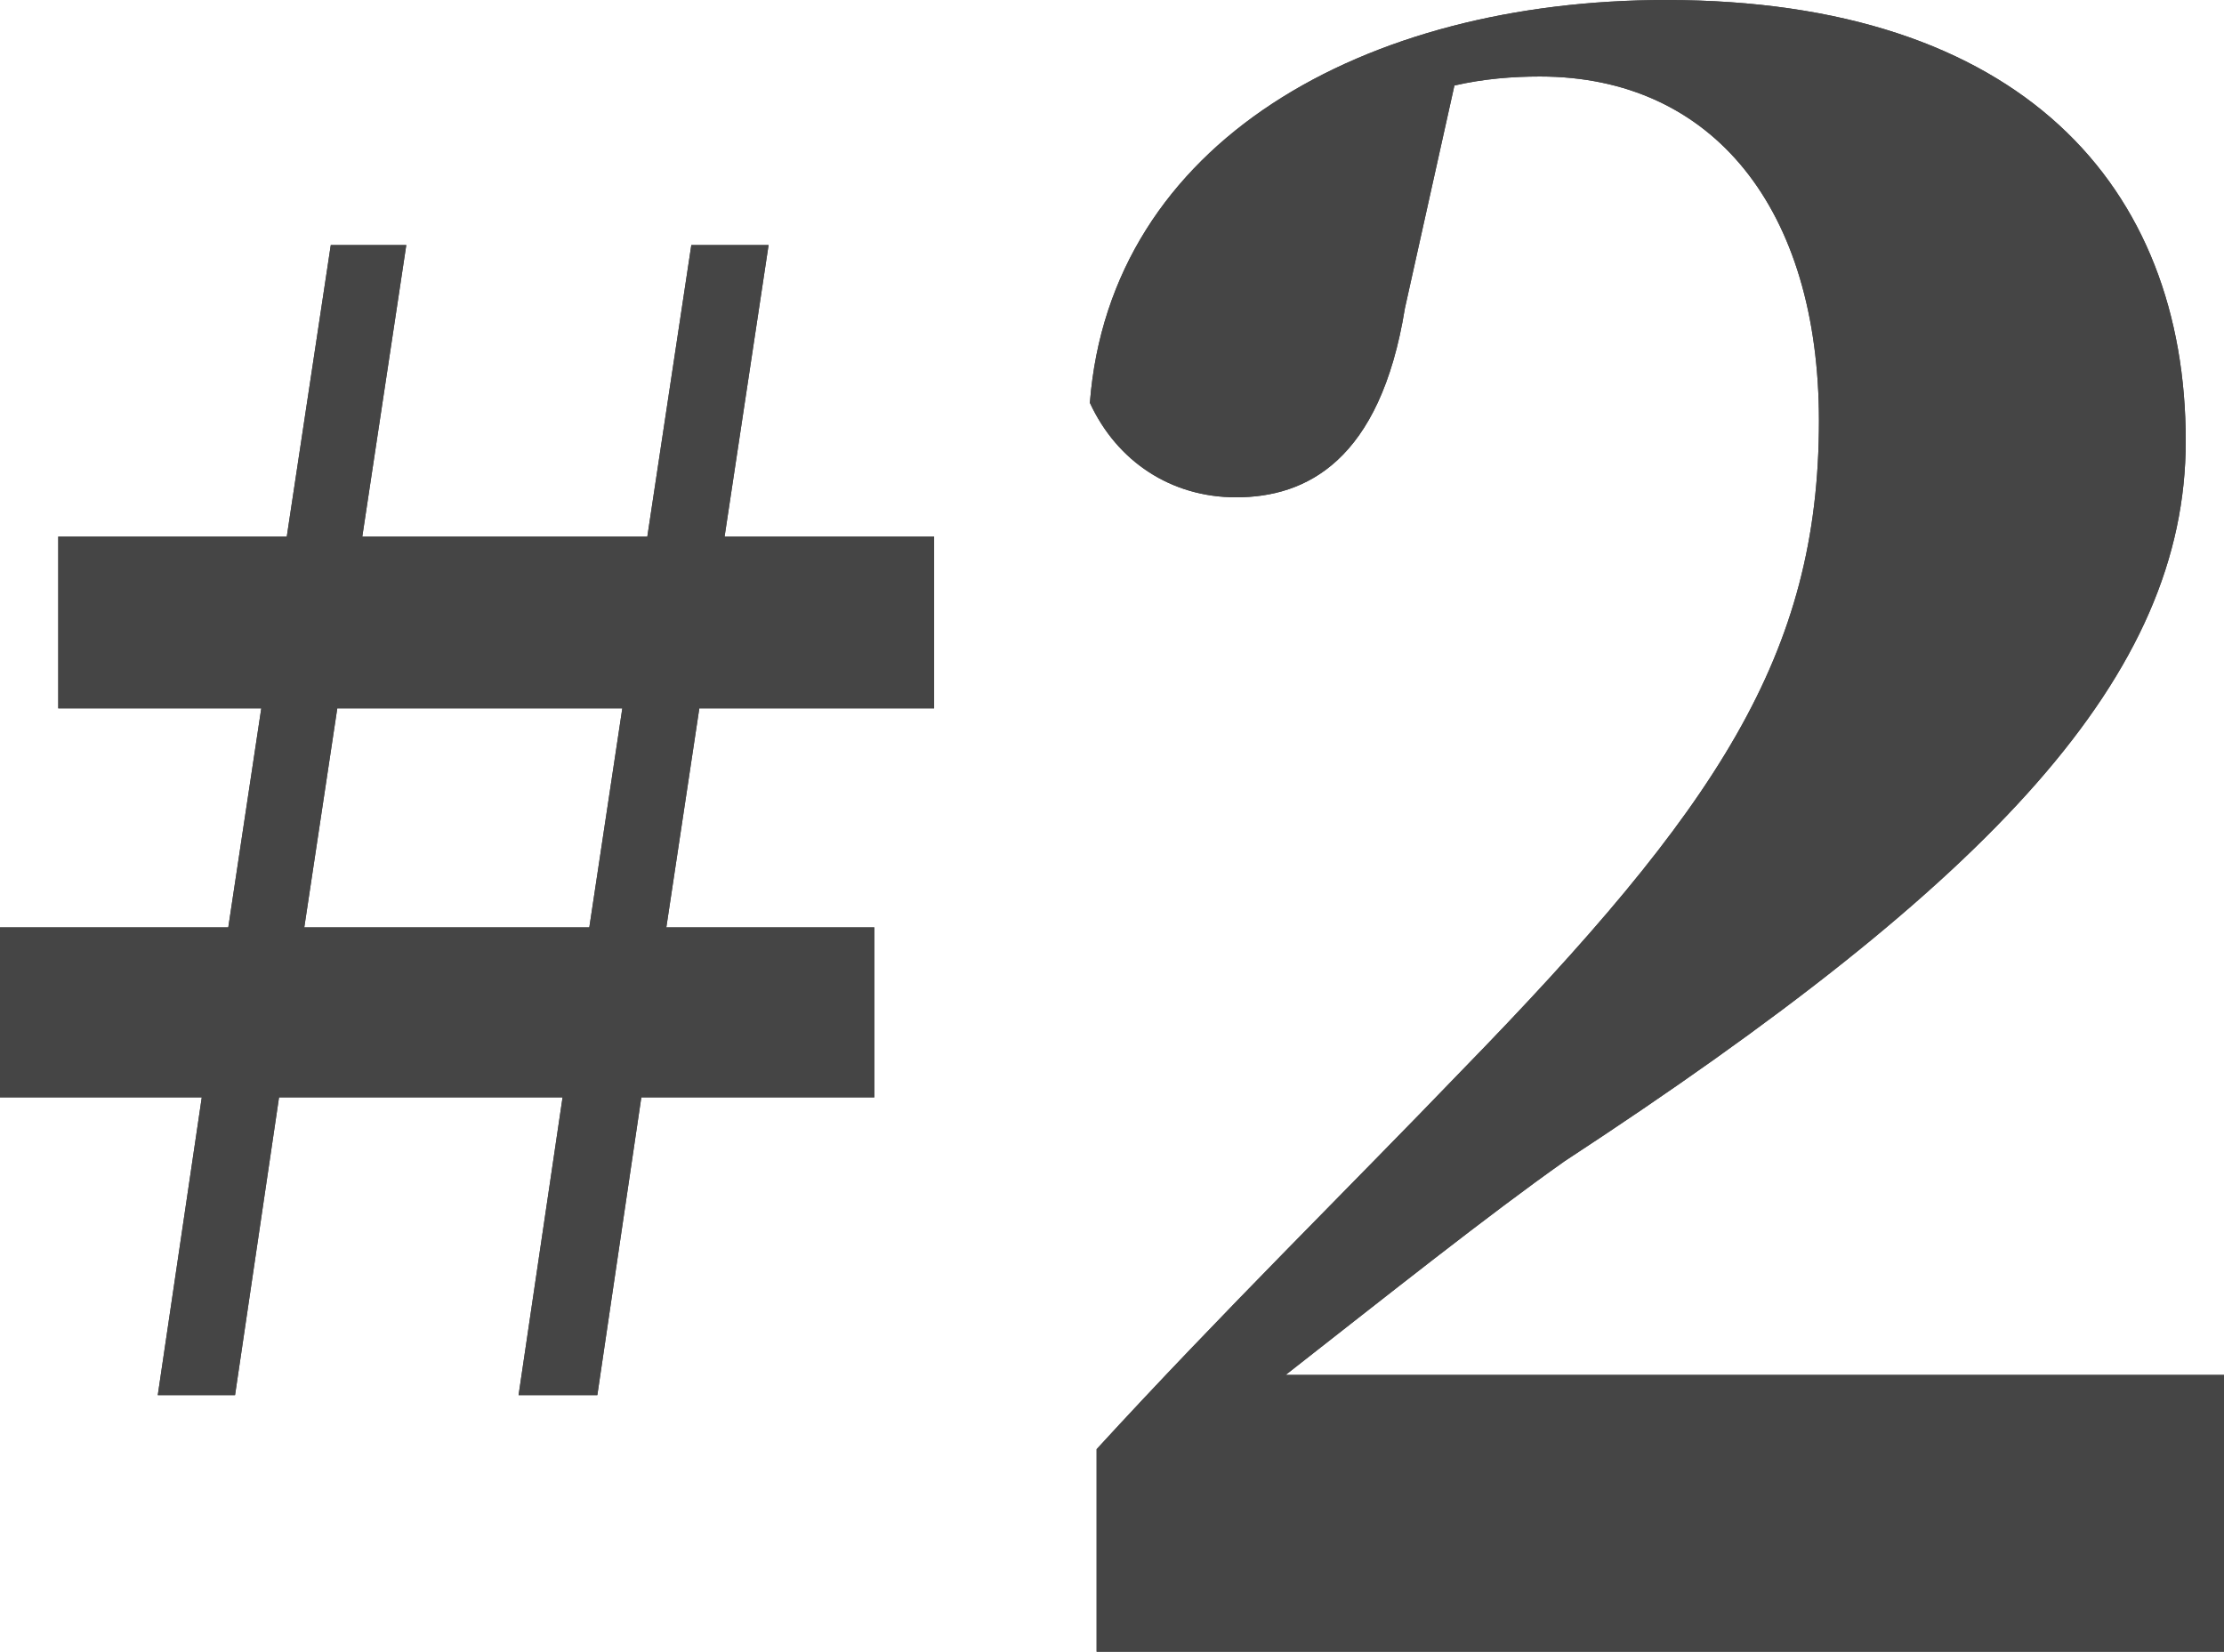<svg viewBox="0 0 88.95 66.06" xmlns="http://www.w3.org/2000/svg"><g fill="#454545"><path d="m27.97 28.33-1.32 8.76h8.32v6.8h-9.32l-1.76 11.91h-3.15l1.76-11.91h-11.34l-1.76 11.91h-3.09l1.76-11.91h-8.07v-6.8h9.13l1.32-8.76h-8.12v-6.87h9.14l1.76-11.66h3.02l-1.76 11.66h11.4l1.76-11.66h3.09l-1.76 11.66h8.38v6.87zm-3.08 0h-11.4l-1.32 8.76h11.4z"/><path d="m27.97 28.33-1.32 8.76h8.32v6.8h-9.32l-1.76 11.91h-3.15l1.76-11.91h-11.34l-1.76 11.91h-3.09l1.76-11.91h-8.07v-6.8h9.13l1.32-8.76h-8.12v-6.87h9.14l1.76-11.66h3.02l-1.76 11.66h11.4l1.76-11.66h3.09l-1.76 11.66h8.38v6.87zm-3.08 0h-11.4l-1.32 8.76h11.4z"/><path d="m88.95 54.99v11.07h-45.09v-8.1c4.95-5.4 10.17-10.53 14.58-15.12 10.26-10.53 14.31-16.65 14.31-26.01 0-8.46-4.23-13.77-11.16-13.77-1.08 0-2.25.09-3.42.36l-1.98 8.91c-.99 6.12-3.96 7.56-6.75 7.56-2.61 0-4.77-1.44-5.85-3.78.81-10.44 10.98-16.11 23.04-16.11 14.22 0 20.79 7.47 20.79 17.64 0 9.36-7.65 17.55-24.84 28.8-3.06 2.16-7.02 5.31-11.16 8.55z"/><path d="m88.95 54.99v11.07h-45.09v-8.1c4.95-5.4 10.17-10.53 14.58-15.12 10.26-10.53 14.31-16.65 14.31-26.01 0-8.46-4.23-13.77-11.16-13.77-1.08 0-2.25.09-3.42.36l-1.98 8.91c-.99 6.12-3.96 7.56-6.75 7.56-2.61 0-4.77-1.44-5.85-3.78.81-10.44 10.98-16.11 23.04-16.11 14.22 0 20.79 7.47 20.79 17.64 0 9.36-7.65 17.55-24.84 28.8-3.06 2.16-7.02 5.31-11.16 8.55z"/></g></svg>